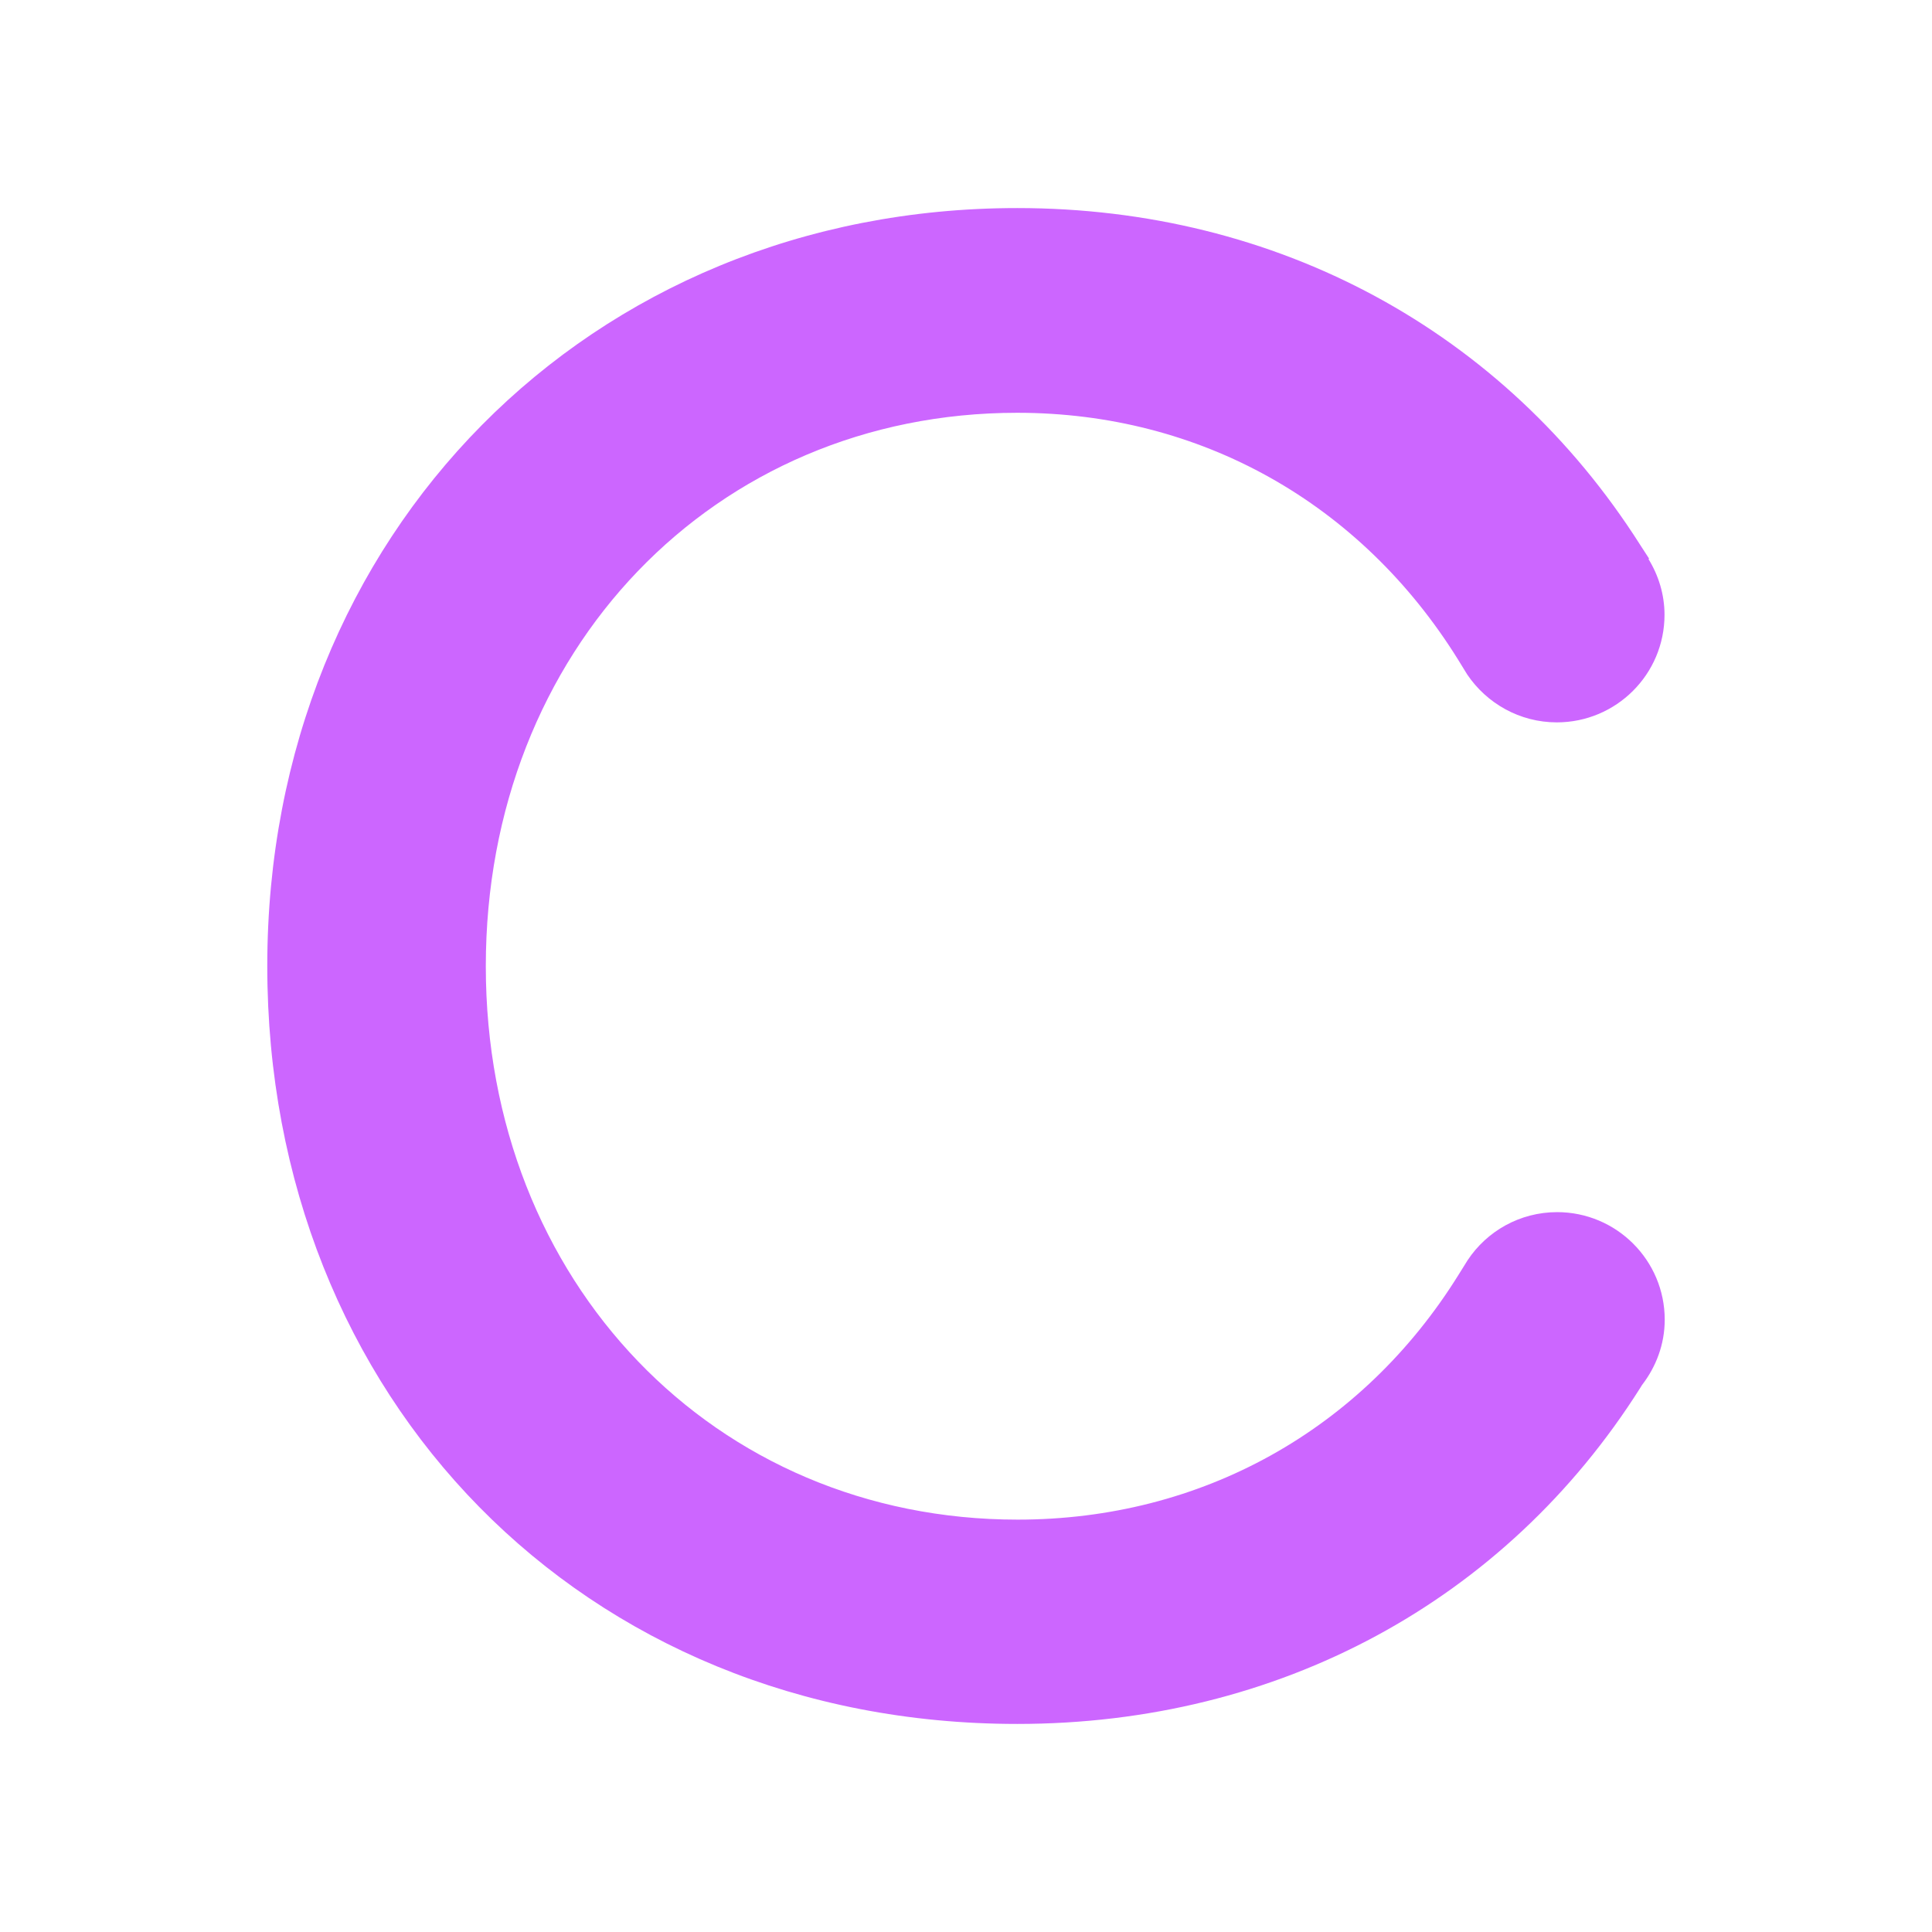 <svg width="650" height="650" viewBox="0 0 650 650" fill="none" xmlns="http://www.w3.org/2000/svg">
<path d="M523.912 407.807C511.296 407.807 500.222 414.247 493.774 423.976L490.76 428.806C458.239 481.164 404.13 511.263 342.382 511.263C240.333 511.263 163.445 431.256 163.445 325.07C163.445 218.884 240.263 138.877 342.242 138.877C403.78 138.877 457.818 169.186 490.62 222.034L493.634 226.934C500.152 236.593 511.226 243.033 523.772 243.033C543.747 243.033 560.008 226.864 560.008 206.845C560.008 199.985 557.975 193.545 554.611 188.085L554.821 187.945L551.737 183.186C505.969 111.228 429.573 70 342.242 70C198.419 70 89.922 179.616 89.922 325C89.922 470.384 196.036 580 342.242 580C430.063 580 506.46 538.772 551.878 466.884L552.438 465.974C557.134 459.885 560.078 452.325 560.078 443.995C560.078 424.046 543.888 407.807 523.842 407.807" fill="#CC66FF"/>
</svg>
